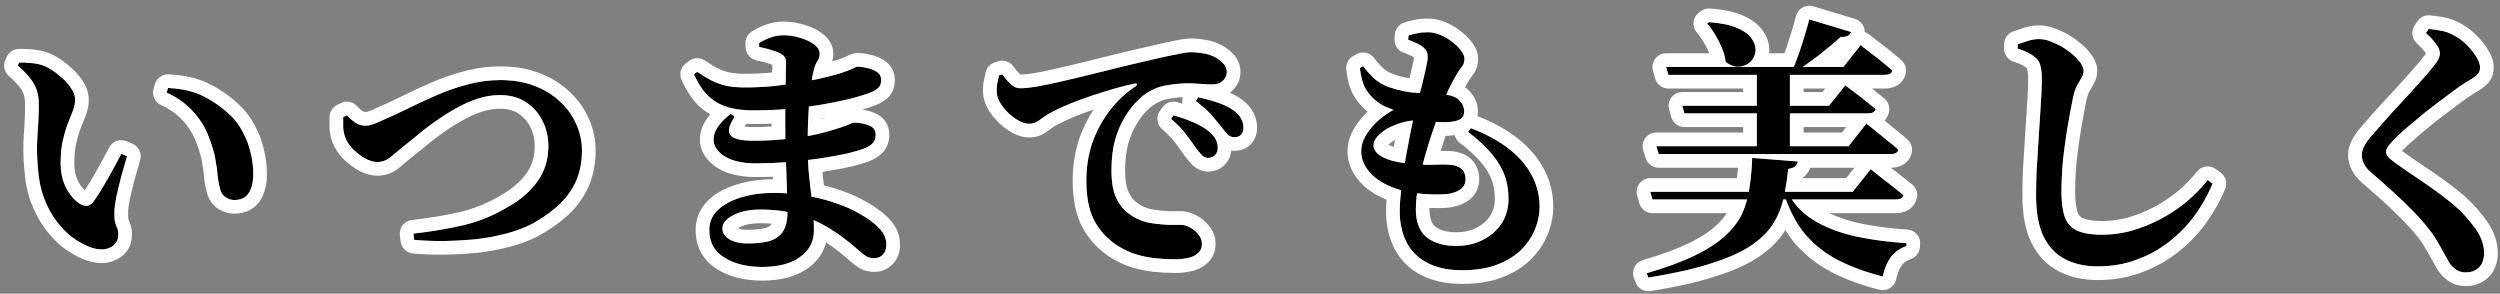 <svg width="366" height="43" viewBox="0 0 366 43" fill="none" xmlns="http://www.w3.org/2000/svg">
<rect x="0" y="0" width="366" height="43" fill="#808080" stroke="none"/>
<path d="M355.16 4.84L355.56 4.24C356.173 4.293 356.76 4.373 357.32 4.48C357.906 4.587 358.44 4.76 358.92 5C359.693 5.373 360.386 5.853 361 6.44C361.613 7.027 362.106 7.627 362.48 8.24C362.88 8.853 363.08 9.4 363.08 9.88C363.08 10.307 362.946 10.653 362.68 10.92C362.44 11.16 362.093 11.413 361.64 11.68C361.213 11.92 360.706 12.24 360.12 12.64C359.4 13.147 358.586 13.747 357.68 14.44C356.773 15.107 355.866 15.8 354.96 16.52C354.08 17.24 353.266 17.92 352.52 18.56C351.773 19.2 351.186 19.733 350.76 20.16C350.226 20.693 349.853 21.107 349.64 21.4C349.426 21.693 349.32 21.973 349.32 22.24C349.32 22.507 349.453 22.787 349.72 23.08C350.013 23.347 350.36 23.627 350.76 23.92C352.04 24.827 353.36 25.733 354.72 26.64C356.08 27.547 357.373 28.493 358.6 29.48C359.853 30.467 360.92 31.533 361.8 32.68C362.52 33.56 363.013 34.347 363.28 35.04C363.546 35.733 363.68 36.427 363.68 37.12C363.68 37.52 363.6 37.933 363.44 38.36C363.28 38.813 362.986 39.173 362.56 39.44C362.16 39.733 361.613 39.88 360.92 39.88C360.386 39.88 359.92 39.733 359.52 39.44C359.12 39.147 358.8 38.813 358.56 38.44C358.32 38.013 358.053 37.533 357.76 37C357.493 36.493 357.093 35.8 356.56 34.92C355.786 33.667 354.613 32.253 353.04 30.68C351.493 29.107 349.546 27.32 347.2 25.32C346.72 24.92 346.36 24.493 346.12 24.04C345.88 23.56 345.76 23.133 345.76 22.76C345.76 22.333 345.853 21.933 346.04 21.56C346.226 21.16 346.52 20.707 346.92 20.2C347.346 19.693 347.893 19.067 348.56 18.32C349.226 17.547 349.946 16.747 350.72 15.92C351.493 15.093 352.253 14.267 353 13.44C353.746 12.613 354.413 11.867 355 11.2C355.613 10.507 356.066 9.96 356.36 9.56C356.68 9.187 356.893 8.867 357 8.6C357.133 8.333 357.2 8.067 357.2 7.8C357.2 7.373 357 6.907 356.6 6.4C356.226 5.893 355.746 5.373 355.16 4.84Z" fill="black"/>
<path d="M295.4 7.12V6.48C295.934 6.293 296.454 6.12 296.96 5.96C297.494 5.8 298.014 5.72 298.52 5.72C299.187 5.72 299.894 5.893 300.64 6.24C301.414 6.56 302.12 6.96 302.76 7.44C303.427 7.92 303.974 8.427 304.4 8.96C304.827 9.493 305.04 9.96 305.04 10.36C305.04 10.733 304.934 11.08 304.72 11.4C304.534 11.72 304.32 12.093 304.08 12.52C303.867 12.92 303.68 13.467 303.52 14.16C303.254 15.44 302.987 16.867 302.72 18.44C302.454 20.013 302.227 21.627 302.04 23.28C301.88 24.933 301.8 26.533 301.8 28.08C301.8 29.6 301.96 30.827 302.28 31.76C302.627 32.693 303.227 33.36 304.08 33.76C304.96 34.16 306.187 34.36 307.76 34.36C309.227 34.36 310.68 34.16 312.12 33.76C313.587 33.333 315 32.76 316.36 32.04C317.72 31.32 318.974 30.48 320.12 29.52C321.294 28.533 322.32 27.48 323.2 26.36L323.92 26.88C323.254 28.507 322.387 30.053 321.32 31.52C320.28 32.96 319.04 34.24 317.6 35.36C316.187 36.48 314.6 37.36 312.84 38C311.107 38.667 309.2 39 307.12 39C305.254 39 303.64 38.64 302.28 37.92C300.947 37.227 299.907 36.12 299.16 34.6C298.44 33.08 298.08 31.08 298.08 28.6C298.08 27.453 298.107 26.24 298.16 24.96C298.24 23.653 298.32 22.36 298.4 21.08C298.48 19.773 298.56 18.52 298.64 17.32C298.72 16.12 298.787 15.04 298.84 14.08C298.894 13.12 298.92 12.347 298.92 11.76C298.92 10.8 298.854 10.093 298.72 9.64C298.614 9.16 298.374 8.76 298 8.44C297.654 8.147 297.294 7.907 296.92 7.72C296.574 7.533 296.067 7.333 295.4 7.12Z" fill="black"/>
<path d="M242.48 21.4H270.64L273.24 18.08C273.24 18.08 273.387 18.2 273.68 18.44C274 18.68 274.4 19 274.88 19.4C275.387 19.8 275.907 20.227 276.44 20.68C277 21.107 277.493 21.52 277.92 21.92C277.893 22.133 277.773 22.293 277.56 22.4C277.347 22.507 277.093 22.56 276.8 22.56H242.84L242.48 21.4ZM243.92 9.8H269.88L272.4 6.6C272.4 6.6 272.547 6.72 272.84 6.96C273.16 7.2 273.56 7.507 274.04 7.88C274.547 8.253 275.053 8.653 275.56 9.08C276.093 9.507 276.587 9.92 277.04 10.32C276.96 10.747 276.587 10.96 275.92 10.96H244.24L243.92 9.8ZM246.28 15.48H267.76L270.16 12.48C270.16 12.48 270.307 12.6 270.6 12.84C270.893 13.053 271.267 13.333 271.72 13.68C272.2 14.027 272.693 14.413 273.2 14.84C273.707 15.24 274.173 15.613 274.6 15.96C274.493 16.387 274.12 16.6 273.48 16.6H246.6L246.28 15.48ZM257.2 9.8H262.04V21.8H257.2V9.8ZM250.2 3.24C251.987 3.373 253.387 3.667 254.4 4.12C255.413 4.573 256.12 5.12 256.52 5.76C256.92 6.373 257.08 6.987 257 7.6C256.92 8.187 256.667 8.68 256.24 9.08C255.813 9.48 255.28 9.707 254.64 9.76C254 9.813 253.333 9.587 252.64 9.08C252.56 8.387 252.373 7.693 252.08 7C251.787 6.307 251.453 5.653 251.08 5.04C250.707 4.427 250.32 3.893 249.92 3.44L250.2 3.24ZM264.88 2.84L271 4.68C270.813 5.213 270.307 5.453 269.48 5.4C268.68 6.147 267.667 7 266.44 7.96C265.24 8.893 264.053 9.733 262.88 10.48H262.32C262.64 9.76 262.96 8.947 263.28 8.04C263.6 7.133 263.893 6.227 264.16 5.32C264.453 4.387 264.693 3.56 264.88 2.84ZM241.6 28.08H271.24L273.88 24.76C273.88 24.76 274.04 24.893 274.36 25.16C274.68 25.4 275.08 25.72 275.56 26.12C276.067 26.493 276.6 26.907 277.16 27.36C277.72 27.787 278.227 28.187 278.68 28.56C278.573 28.987 278.187 29.2 277.52 29.2H241.92L241.6 28.08ZM256.52 23.12L263.2 23.64C263.173 23.907 263.04 24.147 262.8 24.36C262.587 24.547 262.253 24.667 261.8 24.72C261.64 26.293 261.4 27.76 261.08 29.12C260.787 30.48 260.253 31.747 259.48 32.92C258.733 34.067 257.627 35.12 256.16 36.08C254.72 37.013 252.8 37.853 250.4 38.6C248 39.373 244.973 40.053 241.32 40.64L241.08 40C243.907 39.173 246.253 38.307 248.12 37.4C249.987 36.493 251.467 35.533 252.56 34.52C253.68 33.507 254.507 32.427 255.04 31.28C255.573 30.107 255.933 28.84 256.12 27.48C256.333 26.12 256.467 24.667 256.52 23.12ZM261.72 28.2C262.68 29.987 264.04 31.387 265.8 32.4C267.56 33.413 269.573 34.16 271.84 34.64C274.133 35.12 276.56 35.44 279.12 35.6L279.08 36.04C278.173 36.333 277.427 36.853 276.84 37.6C276.28 38.373 275.88 39.333 275.64 40.48C273.213 39.867 271.053 39.08 269.16 38.12C267.293 37.16 265.693 35.92 264.36 34.4C263.053 32.853 262 30.88 261.2 28.48L261.72 28.2Z" fill="black"/>
<path d="M206.16 5.84L206.2 5.2C206.6 5.067 207.013 4.96 207.44 4.88C207.893 4.773 208.427 4.72 209.04 4.72C209.653 4.72 210.267 4.853 210.88 5.12C211.52 5.387 212.107 5.733 212.64 6.16C213.173 6.56 213.6 6.987 213.92 7.44C214.24 7.867 214.4 8.253 214.4 8.6C214.4 9.08 214.267 9.48 214 9.8C213.733 10.12 213.48 10.493 213.24 10.92C212.893 11.507 212.52 12.2 212.12 13C211.747 13.8 211.307 14.88 210.8 16.24C210.48 17.147 210.107 18.2 209.68 19.4C209.28 20.6 208.893 21.867 208.52 23.2C208.173 24.507 207.88 25.813 207.64 27.12C207.4 28.4 207.28 29.573 207.28 30.64C207.28 32.48 207.8 33.84 208.84 34.72C209.907 35.573 211.36 36 213.2 36C214.693 36 216.013 35.693 217.16 35.08C218.333 34.467 219.24 33.653 219.88 32.64C220.52 31.6 220.84 30.44 220.84 29.16C220.84 27.64 220.587 26.32 220.08 25.2C219.573 24.053 218.867 23 217.96 22.04C217.08 21.08 216.067 20.173 214.92 19.32L215.32 18.76C217.56 19.613 219.427 20.627 220.92 21.8C222.413 22.973 223.533 24.28 224.28 25.72C225.027 27.133 225.4 28.667 225.4 30.32C225.4 31.333 225.187 32.387 224.76 33.48C224.333 34.573 223.667 35.587 222.76 36.52C221.853 37.427 220.68 38.16 219.24 38.72C217.827 39.28 216.093 39.56 214.04 39.56C211.96 39.56 210.24 39.187 208.88 38.44C207.547 37.72 206.547 36.707 205.88 35.4C205.24 34.093 204.92 32.613 204.92 30.96C204.92 30 205 28.853 205.16 27.52C205.32 26.16 205.52 24.747 205.76 23.28C206.027 21.787 206.293 20.373 206.56 19.04C206.853 17.68 207.107 16.547 207.32 15.64C207.667 14.387 207.96 13.293 208.2 12.36C208.44 11.4 208.627 10.587 208.76 9.92C208.92 9.253 209 8.747 209 8.4C209.027 7.92 208.933 7.56 208.72 7.32C208.533 7.053 208.267 6.813 207.92 6.6C207.68 6.467 207.4 6.333 207.08 6.2C206.76 6.04 206.453 5.92 206.16 5.84ZM199.56 9.68C200.04 10.32 200.573 10.92 201.16 11.48C201.747 12.013 202.48 12.44 203.36 12.76C204.907 13.293 206.36 13.573 207.72 13.6C209.107 13.627 210.373 13.707 211.52 13.84C212.56 13.947 213.293 14.253 213.72 14.76C214.147 15.24 214.36 15.747 214.36 16.28C214.36 16.84 214.173 17.227 213.8 17.44C213.453 17.653 212.987 17.787 212.4 17.84C211.947 17.893 211.413 17.907 210.8 17.88C210.187 17.853 209.573 17.813 208.96 17.76C208.373 17.68 207.813 17.64 207.28 17.64C206.613 17.64 205.92 17.747 205.2 17.96C204.48 18.173 203.8 18.453 203.16 18.8C202.547 19.147 202.04 19.547 201.64 20C201.267 20.427 201.08 20.853 201.08 21.28C201.08 21.733 201.293 22.147 201.72 22.52C202.147 22.893 202.747 23.2 203.52 23.44C204.32 23.68 205.24 23.853 206.28 23.96C207.507 24.093 208.64 24.147 209.68 24.12C210.72 24.067 211.56 24.067 212.2 24.12C212.92 24.147 213.493 24.333 213.92 24.68C214.347 25.027 214.56 25.547 214.56 26.24C214.56 26.827 214.333 27.307 213.88 27.68C213.427 28.027 212.787 28.267 211.96 28.4C211.16 28.48 210.187 28.493 209.04 28.44C207.893 28.387 206.773 28.24 205.68 28C203.627 27.493 202.04 26.707 200.92 25.64C199.827 24.573 199.28 23.413 199.28 22.16C199.28 21.413 199.48 20.68 199.88 19.96C200.307 19.213 200.867 18.507 201.56 17.84C202.28 17.173 203.093 16.587 204 16.08C203.547 15.92 203.107 15.747 202.68 15.56C202.28 15.347 201.853 15.067 201.4 14.72C200.813 14.24 200.32 13.667 199.92 13C199.52 12.307 199.24 11.293 199.08 9.96L199.56 9.68Z" fill="black"/>
<path d="M175 21.56C175.347 22.013 175.653 22.387 175.92 22.68C176.187 22.947 176.48 23.093 176.8 23.12C177.253 23.12 177.613 22.987 177.88 22.72C178.147 22.427 178.28 22.08 178.28 21.68C178.28 21.28 178.2 20.893 178.04 20.52C177.88 20.147 177.587 19.773 177.16 19.4C176.547 18.84 175.773 18.36 174.84 17.96C173.933 17.56 172.92 17.2 171.8 16.88L171.44 17.4C172.373 18.2 173.107 18.96 173.64 19.68C174.173 20.373 174.627 21 175 21.56ZM178.72 18.48C179.12 18.987 179.453 19.387 179.72 19.68C179.987 19.947 180.32 20.08 180.72 20.08C181.147 20.08 181.467 19.96 181.68 19.72C181.92 19.453 182.04 19.107 182.04 18.68C182.04 18.227 181.933 17.8 181.72 17.4C181.507 16.973 181.147 16.573 180.64 16.2C180.08 15.773 179.347 15.4 178.44 15.08C177.56 14.76 176.547 14.48 175.4 14.24L175.08 14.8C176.12 15.6 176.893 16.293 177.4 16.88C177.907 17.467 178.347 18 178.72 18.48ZM146.72 10.88C147.093 11.387 147.493 11.853 147.92 12.28C148.347 12.707 148.827 12.92 149.36 12.92C149.947 12.92 150.747 12.84 151.76 12.68C152.773 12.493 153.933 12.253 155.24 11.96C156.573 11.64 158.027 11.293 159.6 10.92C161.2 10.52 162.867 10.107 164.6 9.68C166.04 9.333 167.413 9.013 168.72 8.72C170.053 8.4 171.213 8.147 172.2 7.96C173.187 7.747 173.893 7.64 174.32 7.64C174.907 7.64 175.493 7.693 176.08 7.8C176.667 7.88 177.213 8.04 177.72 8.28C178.253 8.547 178.693 8.867 179.04 9.24C179.413 9.587 179.6 10.027 179.6 10.56C179.6 11.067 179.4 11.493 179 11.84C178.627 12.187 178.12 12.36 177.48 12.36C176.947 12.36 176.36 12.333 175.72 12.28C175.107 12.227 174.52 12.2 173.96 12.2C173.027 12.2 171.987 12.293 170.84 12.48C169.693 12.64 168.587 13.107 167.52 13.88C167.173 14.12 166.733 14.52 166.2 15.08C165.667 15.64 165.133 16.373 164.6 17.28C164.067 18.16 163.613 19.24 163.24 20.52C162.893 21.773 162.72 23.253 162.72 24.96C162.72 26.507 162.907 27.747 163.28 28.68C163.68 29.587 164.147 30.293 164.68 30.8C165.213 31.28 165.72 31.64 166.2 31.88C166.947 32.28 167.76 32.547 168.64 32.68C169.547 32.813 170.387 32.893 171.16 32.92C171.933 32.92 172.507 32.92 172.88 32.92C173.333 32.92 173.787 33.053 174.24 33.32C174.72 33.56 175.12 33.893 175.44 34.32C175.787 34.72 175.96 35.173 175.96 35.68C175.96 36.293 175.76 36.76 175.36 37.08C174.987 37.427 174.507 37.653 173.92 37.76C173.333 37.893 172.733 37.96 172.12 37.96C171.107 37.96 170.093 37.907 169.08 37.8C168.093 37.693 167.133 37.493 166.2 37.2C165.293 36.907 164.427 36.493 163.6 35.96C162.213 35.08 161.107 33.907 160.28 32.44C159.453 30.947 159.04 28.947 159.04 26.44C159.04 24.52 159.32 22.707 159.88 21C160.467 19.293 161.293 17.733 162.36 16.32C163.427 14.88 164.72 13.653 166.24 12.64C166.4 12.507 166.467 12.4 166.44 12.32C166.44 12.213 166.32 12.187 166.08 12.24C164.507 12.587 162.893 13.027 161.24 13.56C159.613 14.067 158.107 14.6 156.72 15.16C155.36 15.72 154.267 16.24 153.44 16.72C153.04 16.96 152.613 17.253 152.16 17.6C151.733 17.947 151.227 18.12 150.64 18.12C150.187 18.12 149.693 17.973 149.16 17.68C148.627 17.387 148.12 17.013 147.64 16.56C147.16 16.08 146.76 15.587 146.44 15.08C146.12 14.547 145.947 14.027 145.92 13.52C145.893 13.067 145.92 12.627 146 12.2C146.107 11.747 146.187 11.36 146.24 11.04L146.72 10.88Z" fill="black"/>
<path d="M111.16 6.88L111.12 6.32C111.6 6 112.133 5.733 112.72 5.52C113.333 5.28 114 5.16 114.72 5.16C115.573 5.16 116.4 5.293 117.2 5.56C118.026 5.8 118.693 6.12 119.2 6.52C119.733 6.92 120 7.373 120 7.88C120 8.253 119.893 8.6 119.68 8.92C119.466 9.24 119.293 9.653 119.16 10.16C119 10.773 118.84 11.653 118.68 12.8C118.546 13.92 118.44 15.2 118.36 16.64C118.28 18.053 118.24 19.533 118.24 21.08C118.24 22.947 118.32 24.587 118.48 26C118.64 27.387 118.786 28.693 118.92 29.92C119.08 31.147 119.16 32.413 119.16 33.72C119.16 35.347 118.493 36.64 117.16 37.6C115.826 38.587 113.973 39.08 111.6 39.08C109.306 39.08 107.44 38.613 106 37.68C104.56 36.773 103.84 35.44 103.84 33.68C103.84 32.533 104.253 31.56 105.08 30.76C105.906 29.96 107.026 29.347 108.44 28.92C109.88 28.467 111.493 28.24 113.28 28.24C115.2 28.24 116.933 28.4 118.48 28.72C120.053 29.013 121.44 29.387 122.64 29.84C123.866 30.267 124.88 30.72 125.68 31.2C126.506 31.653 127.133 32.053 127.56 32.4C128.226 32.88 128.76 33.4 129.16 33.96C129.56 34.493 129.76 35.107 129.76 35.8C129.76 36.467 129.586 36.96 129.24 37.28C128.92 37.627 128.506 37.8 128 37.8C127.493 37.8 127.08 37.693 126.76 37.48C126.44 37.267 126.053 36.96 125.6 36.56C124.32 35.413 122.973 34.4 121.56 33.52C120.173 32.64 118.64 31.947 116.96 31.44C115.306 30.933 113.426 30.68 111.32 30.68C109.693 30.68 108.36 30.96 107.32 31.52C106.28 32.053 105.76 32.693 105.76 33.44C105.76 34.107 106.106 34.64 106.8 35.04C107.493 35.44 108.36 35.64 109.4 35.64C110.733 35.64 111.826 35.52 112.68 35.28C113.533 35.013 114.173 34.56 114.6 33.92C115.053 33.253 115.28 32.307 115.28 31.08C115.28 30.04 115.253 28.827 115.2 27.44C115.146 26.027 115.093 24.56 115.04 23.04C114.986 21.493 114.96 19.973 114.96 18.48C114.96 17.627 114.96 16.733 114.96 15.8C114.986 14.84 115 13.92 115 13.04C115.026 12.133 115.04 11.347 115.04 10.68C115.066 10.013 115.08 9.52 115.08 9.2C115.08 8.8 115 8.507 114.84 8.32C114.706 8.107 114.466 7.92 114.12 7.76C113.693 7.573 113.253 7.413 112.8 7.28C112.346 7.147 111.8 7.013 111.16 6.88ZM102.08 10.52C102.746 10.973 103.4 11.373 104.04 11.72C104.706 12.067 105.426 12.333 106.2 12.52C106.973 12.707 107.906 12.8 109 12.8C110.413 12.8 111.826 12.733 113.24 12.6C114.653 12.44 115.986 12.253 117.24 12.04C118.52 11.827 119.653 11.6 120.64 11.36C121.653 11.12 122.453 10.907 123.04 10.72C123.866 10.453 124.453 10.227 124.8 10.04C125.173 9.853 125.44 9.76 125.6 9.76C125.973 9.76 126.426 9.827 126.96 9.96C127.493 10.067 127.96 10.253 128.36 10.52C128.786 10.787 129 11.187 129 11.72C129 12.28 128.826 12.693 128.48 12.96C128.16 13.227 127.693 13.467 127.08 13.68C126.493 13.893 125.653 14.147 124.56 14.44C123.493 14.707 122.213 14.973 120.72 15.24C119.226 15.507 117.586 15.733 115.8 15.92C114.04 16.08 112.173 16.16 110.2 16.16C108.893 16.16 107.706 16.013 106.64 15.72C105.6 15.427 104.653 14.907 103.8 14.16C102.973 13.387 102.24 12.293 101.6 10.88L102.08 10.52ZM107.56 17.08C106.973 17.96 106.693 18.667 106.72 19.2C106.773 19.707 107.093 20.067 107.68 20.28C108.293 20.493 109.16 20.6 110.28 20.6C111.746 20.6 113.186 20.533 114.6 20.4C116.013 20.267 117.373 20.08 118.68 19.84C119.986 19.573 121.226 19.253 122.4 18.88C123.253 18.613 123.866 18.4 124.24 18.24C124.613 18.053 124.866 17.96 125 17.96C125.826 17.96 126.56 18.093 127.2 18.36C127.866 18.6 128.2 19.053 128.2 19.72C128.2 20.253 128.04 20.68 127.72 21C127.426 21.293 127.04 21.533 126.56 21.72C126.053 21.933 125.253 22.173 124.16 22.44C123.066 22.68 121.773 22.92 120.28 23.16C118.813 23.373 117.24 23.56 115.56 23.72C113.906 23.853 112.253 23.92 110.6 23.92C109.24 23.92 108.053 23.733 107.04 23.36C106.053 22.96 105.333 22.427 104.88 21.76C104.426 21.093 104.346 20.32 104.64 19.44C104.96 18.56 105.733 17.64 106.96 16.68L107.56 17.08Z" fill="black"/>
<path d="M50.8 16.88C51.094 17.227 51.48 17.573 51.96 17.92C52.44 18.24 52.947 18.4 53.48 18.4C53.667 18.4 53.854 18.387 54.04 18.36C54.254 18.307 54.507 18.227 54.8 18.12C55.12 18.013 55.494 17.853 55.92 17.64C57.12 17.133 58.387 16.547 59.72 15.88C61.08 15.213 62.494 14.56 63.96 13.92C65.427 13.28 66.934 12.76 68.48 12.36C70.054 11.933 71.654 11.72 73.28 11.72C75.12 11.72 76.774 12 78.24 12.56C79.707 13.12 80.96 13.893 82 14.88C83.04 15.84 83.827 16.933 84.36 18.16C84.92 19.387 85.2 20.667 85.2 22C85.2 23.787 84.88 25.36 84.24 26.72C83.6 28.053 82.72 29.213 81.6 30.2C80.507 31.16 79.28 32.013 77.92 32.76C76.854 33.32 75.627 33.787 74.24 34.16C72.854 34.533 71.387 34.813 69.84 35C68.32 35.16 66.774 35.253 65.2 35.28C63.627 35.307 62.107 35.253 60.64 35.12L60.52 34.2C63.294 33.88 65.8 33.453 68.04 32.92C70.307 32.36 72.467 31.453 74.52 30.2C76.254 29.213 77.64 28 78.68 26.56C79.747 25.093 80.28 23.36 80.28 21.36C80.28 20.053 80 18.84 79.44 17.72C78.88 16.573 78.067 15.653 77 14.96C75.96 14.267 74.68 13.92 73.16 13.92C72.12 13.92 71.054 14.093 69.96 14.44C68.894 14.787 67.84 15.253 66.8 15.84C65.787 16.4 64.827 17 63.92 17.64C63.014 18.28 62.2 18.893 61.48 19.48C60.787 20.067 60.214 20.533 59.76 20.88C58.694 21.733 57.854 22.427 57.24 22.96C56.654 23.467 55.987 23.72 55.24 23.72C54.707 23.72 54.107 23.547 53.44 23.2C52.8 22.827 52.214 22.373 51.68 21.84C51.147 21.28 50.774 20.72 50.56 20.16C50.374 19.68 50.267 19.173 50.24 18.64C50.24 18.107 50.24 17.613 50.24 17.16L50.8 16.88Z" fill="black"/>
<path d="M5.68 15.28C5.68 14.48 5.573 13.773 5.36 13.16C5.146 12.52 4.8 11.92 4.32 11.36C3.866 10.773 3.293 10.187 2.6 9.6L2.8 9.16C3.333 9.133 3.946 9.16 4.64 9.24C5.333 9.293 5.973 9.44 6.56 9.68C7.226 9.973 7.893 10.4 8.56 10.96C9.253 11.493 9.826 12.08 10.28 12.72C10.76 13.36 11 14 11 14.64C11 15.12 10.893 15.64 10.68 16.2C10.466 16.76 10.213 17.4 9.92 18.12C9.653 18.813 9.413 19.627 9.2 20.56C8.986 21.493 8.88 22.587 8.88 23.84C8.88 25.013 9.053 26.027 9.4 26.88C9.746 27.707 10.16 28.387 10.64 28.92C11.12 29.453 11.573 29.813 12 30C12.293 30.107 12.573 30.147 12.84 30.12C13.106 30.067 13.36 29.907 13.6 29.64C14.266 28.707 14.946 27.627 15.64 26.4C16.36 25.147 17.066 23.853 17.76 22.52L18.6 22.88C18.306 23.893 18.013 24.92 17.72 25.96C17.453 27 17.226 27.947 17.04 28.8C16.88 29.627 16.786 30.28 16.76 30.76C16.733 31.56 16.76 32.147 16.84 32.52C16.946 32.867 17.053 33.16 17.16 33.4C17.266 33.613 17.32 33.933 17.32 34.36C17.32 35.267 16.893 35.907 16.04 36.28C15.213 36.653 14.173 36.587 12.92 36.08C12.093 35.733 11.266 35.253 10.44 34.64C9.64 34 8.893 33.213 8.2 32.28C7.506 31.347 6.92 30.253 6.44 29C5.96 27.72 5.666 26.28 5.56 24.68C5.4 23.107 5.373 21.493 5.48 19.84C5.613 18.16 5.68 16.64 5.68 15.28ZM24.4 13.56L24.6 12.88C26.706 12.987 28.426 13.387 29.76 14.08C31.12 14.747 32.386 15.627 33.56 16.72C34.36 17.44 35.013 18.293 35.52 19.28C36.053 20.24 36.44 21.253 36.68 22.32C36.946 23.36 37.08 24.387 37.08 25.4C37.08 26.653 36.853 27.613 36.4 28.28C35.973 28.947 35.266 29.28 34.28 29.28C33.88 29.28 33.48 29.16 33.08 28.92C32.68 28.68 32.4 28.293 32.24 27.76C32.08 27.2 31.96 26.573 31.88 25.88C31.826 25.16 31.72 24.36 31.56 23.48C31.426 22.6 31.146 21.6 30.72 20.48C30.24 19.013 29.466 17.68 28.4 16.48C27.333 15.253 26 14.28 24.4 13.56Z" fill="black"/>
<path d="M365.08 9.88C365.08 10.706 364.822 11.532 364.22 12.202L364.094 12.334C363.789 12.639 363.429 12.914 363.045 13.163L362.654 13.404L362.62 13.423C362.26 13.625 361.805 13.912 361.247 14.292C360.907 14.531 360.544 14.794 360.157 15.079L358.895 16.028C358.885 16.036 358.875 16.044 358.865 16.052C357.987 16.698 357.106 17.369 356.226 18.067L356.227 18.068C355.792 18.424 355.373 18.769 354.973 19.105L353.821 20.078C353.275 20.547 352.833 20.943 352.487 21.27L352.174 21.574C351.97 21.778 351.804 21.953 351.669 22.098C351.751 22.161 351.836 22.229 351.927 22.296C353.187 23.189 354.488 24.082 355.829 24.976L356.873 25.688C357.898 26.403 358.885 27.144 359.836 27.908H359.837C361.19 28.973 362.364 30.141 363.348 31.413L363.637 31.776C364.294 32.624 364.821 33.475 365.146 34.322C365.495 35.228 365.68 36.164 365.68 37.12C365.68 37.777 365.549 38.415 365.325 39.024L365.326 39.025C365.025 39.879 364.472 40.561 363.742 41.052L363.743 41.053C362.888 41.68 361.874 41.88 360.92 41.88C360.111 41.88 359.329 41.678 358.631 41.25L358.337 41.053C357.834 40.684 357.391 40.249 357.028 39.743L356.878 39.521C356.857 39.488 356.836 39.455 356.816 39.421L356.008 37.964C356.002 37.953 355.996 37.942 355.99 37.932C355.752 37.478 355.376 36.825 354.85 35.957V35.956C354.27 35.021 353.391 33.92 352.172 32.651L351.626 32.094C351.622 32.09 351.617 32.086 351.613 32.082C350.12 30.563 348.22 28.817 345.902 26.842V26.841C345.352 26.38 344.871 25.851 344.504 25.244L344.353 24.976L344.331 24.934C344.009 24.29 343.76 23.549 343.76 22.76C343.76 22.047 343.916 21.358 344.229 20.714H344.228C344.502 20.126 344.895 19.538 345.351 18.961L345.391 18.912L346.143 18.035C346.416 17.722 346.717 17.381 347.045 17.014L347.569 16.413C348.104 15.807 348.667 15.187 349.26 14.554L350.397 13.326C350.773 12.917 351.146 12.508 351.516 12.1L352.568 10.928C352.899 10.558 353.209 10.208 353.499 9.879L353.502 9.875L353.917 9.4C354.296 8.96 354.568 8.621 354.747 8.377L354.842 8.259C354.963 8.117 355.044 8.008 355.096 7.931C355.15 7.85 355.155 7.827 355.143 7.857L355.159 7.82L355.03 7.64C355.017 7.622 355.003 7.604 354.99 7.586C354.712 7.209 354.327 6.786 353.814 6.32C353.082 5.655 352.947 4.554 353.496 3.73L353.896 3.131L353.976 3.019C354.39 2.482 355.051 2.188 355.733 2.247C356.409 2.306 357.063 2.395 357.694 2.516L357.693 2.517C358.44 2.654 359.152 2.88 359.814 3.211L359.813 3.212C360.763 3.674 361.623 4.268 362.383 4.995L362.646 5.254C363.244 5.858 363.758 6.5 364.175 7.18C364.674 7.953 365.08 8.872 365.08 9.88ZM357.188 8C357.163 8.2 357.1 8.4 357 8.6L356.9 8.81C356.78 9.03 356.6 9.279 356.36 9.56L356.11 9.888C355.83 10.243 355.46 10.68 355 11.2C354.413 11.867 353.747 12.614 353 13.44L351.87 14.68C351.49 15.093 351.106 15.507 350.72 15.92L350.15 16.535C349.59 17.145 349.06 17.74 348.56 18.32C347.893 19.067 347.347 19.694 346.92 20.2L346.64 20.57C346.38 20.93 346.18 21.26 346.04 21.559C345.853 21.933 345.76 22.333 345.76 22.76L345.766 22.902C345.792 23.241 345.91 23.62 346.12 24.04C346.36 24.493 346.72 24.92 347.2 25.32C349.547 27.32 351.493 29.106 353.04 30.68C354.613 32.253 355.786 33.667 356.56 34.92C357.093 35.8 357.493 36.493 357.76 37C358.053 37.533 358.32 38.014 358.56 38.44C358.8 38.814 359.12 39.147 359.52 39.44C359.869 39.697 360.271 39.841 360.723 39.873L360.92 39.88C361.613 39.88 362.16 39.733 362.56 39.44C362.986 39.174 363.28 38.814 363.44 38.36C363.56 38.04 363.635 37.728 363.665 37.423L363.68 37.12C363.68 36.513 363.578 35.907 363.374 35.3L363.28 35.04C363.014 34.347 362.52 33.56 361.8 32.68C361.03 31.676 360.117 30.734 359.062 29.854L358.6 29.48C357.68 28.74 356.723 28.022 355.728 27.327L354.72 26.64C353.7 25.96 352.702 25.279 351.728 24.6L350.76 23.92C350.46 23.7 350.19 23.487 349.95 23.282L349.72 23.08C349.453 22.787 349.32 22.507 349.32 22.24C349.32 22.007 349.402 21.764 349.565 21.51L349.64 21.4C349.8 21.18 350.05 20.892 350.39 20.537L350.76 20.16C351.08 19.84 351.49 19.46 351.99 19.02L352.52 18.559C353.266 17.919 354.08 17.239 354.96 16.52C355.64 15.98 356.32 15.455 357 14.945L357.68 14.44C358.586 13.747 359.4 13.146 360.12 12.64C360.56 12.34 360.955 12.085 361.305 11.875L361.64 11.68C361.98 11.48 362.26 11.288 362.48 11.102L362.68 10.92C362.913 10.687 363.045 10.392 363.074 10.036L363.08 9.88C363.08 9.4 362.88 8.853 362.48 8.24C362.154 7.703 361.735 7.176 361.225 6.66L361 6.44C360.463 5.927 359.865 5.495 359.206 5.144L358.92 5C358.44 4.76 357.907 4.587 357.32 4.48C356.76 4.374 356.173 4.294 355.56 4.24L355.16 4.84C355.747 5.373 356.226 5.894 356.6 6.4C357 6.907 357.2 7.373 357.2 7.8L357.188 8Z" fill="white"/>
<path d="M321.758 24.974C322.44 24.262 323.556 24.149 324.371 24.738L325.091 25.259C325.84 25.8 326.121 26.784 325.771 27.639C325.042 29.416 324.096 31.1 322.94 32.69L322.941 32.691C321.791 34.285 320.421 35.696 318.841 36.927L318.842 36.928C317.254 38.186 315.477 39.169 313.523 39.88L313.522 39.879C311.544 40.635 309.403 41 307.12 41C304.996 41 303.047 40.589 301.344 39.688C299.591 38.772 298.273 37.329 297.365 35.481C297.361 35.473 297.357 35.465 297.353 35.456C296.46 33.572 296.08 31.247 296.08 28.6C296.08 27.422 296.108 26.181 296.162 24.877L296.164 24.838C296.244 23.531 296.323 22.238 296.403 20.958L296.754 15.486C296.787 14.95 296.816 14.444 296.843 13.969L296.901 12.711C296.914 12.343 296.92 12.027 296.92 11.76C296.92 11.068 296.88 10.632 296.84 10.388L296.801 10.204C296.788 10.161 296.777 10.118 296.768 10.074C296.758 10.033 296.749 10.015 296.745 10.009C296.742 10.003 296.73 9.986 296.698 9.959C296.525 9.813 296.356 9.694 296.191 9.599L296.025 9.509C296.007 9.5 295.989 9.49 295.972 9.48C295.786 9.38 295.415 9.224 294.79 9.024C293.962 8.759 293.4 7.99 293.4 7.12V6.48C293.4 5.631 293.937 4.873 294.739 4.592C295.291 4.399 295.83 4.219 296.357 4.053L296.386 4.044L296.648 3.97C297.265 3.807 297.89 3.72 298.52 3.72C299.51 3.72 300.478 3.972 301.404 4.392L301.747 4.54C302.538 4.896 303.277 5.328 303.96 5.84L303.959 5.841C304.731 6.4 305.409 7.02 305.962 7.711C306.49 8.371 307.04 9.282 307.04 10.36C307.04 11.1 306.83 11.793 306.446 12.407L306.447 12.408C306.272 12.709 306.07 13.063 305.841 13.47C305.744 13.654 305.608 14.007 305.471 14.6C305.277 15.529 305.084 16.542 304.89 17.638L304.691 18.774C304.431 20.309 304.21 21.886 304.027 23.504C303.875 25.087 303.8 26.612 303.8 28.08C303.8 29.461 303.947 30.433 304.161 31.077C304.335 31.536 304.578 31.781 304.919 31.943C305.428 32.172 306.325 32.36 307.76 32.36V34.36L307.187 34.351C306.071 34.313 305.151 34.163 304.426 33.9L304.08 33.76C303.227 33.36 302.627 32.693 302.28 31.76C302 30.943 301.843 29.902 301.808 28.637L301.8 28.08C301.8 26.534 301.88 24.933 302.04 23.28C302.18 22.04 302.342 20.823 302.527 19.628L302.72 18.44C302.986 16.867 303.253 15.44 303.52 14.16C303.68 13.467 303.867 12.919 304.08 12.52C304.32 12.093 304.533 11.72 304.72 11.4C304.906 11.12 305.012 10.82 305.035 10.499L305.04 10.36C305.04 10.01 304.876 9.609 304.55 9.157L304.4 8.96C304.027 8.493 303.561 8.047 303.004 7.621L302.76 7.44C302.2 7.02 301.589 6.661 300.927 6.363L300.64 6.24C299.986 5.937 299.364 5.766 298.771 5.729L298.52 5.72C298.013 5.72 297.493 5.8 296.96 5.96C296.453 6.12 295.934 6.294 295.4 6.48V7.12C296.067 7.333 296.573 7.533 296.92 7.72C297.293 7.906 297.653 8.147 298 8.44C298.373 8.76 298.613 9.16 298.72 9.64C298.853 10.093 298.92 10.8 298.92 11.76L298.915 12.235C298.905 12.745 298.88 13.36 298.84 14.08L298.75 15.61C298.717 16.15 298.68 16.72 298.64 17.32L298.4 21.08C298.32 22.36 298.24 23.653 298.16 24.96L298.125 25.907C298.095 26.842 298.08 27.74 298.08 28.6L298.084 29.06C298.126 31.328 298.485 33.175 299.16 34.6C299.907 36.12 300.947 37.227 302.28 37.92C303.555 38.595 305.053 38.954 306.773 38.996L307.12 39C309.2 39 311.107 38.667 312.84 38C314.6 37.36 316.186 36.48 317.6 35.36C319.04 34.24 320.28 32.959 321.32 31.52C322.253 30.236 323.033 28.892 323.66 27.486L323.92 26.88L323.2 26.36C322.32 27.48 321.293 28.533 320.12 29.52L319.685 29.874C318.658 30.688 317.55 31.41 316.36 32.04L315.848 32.303C314.646 32.901 313.403 33.386 312.12 33.76L311.579 33.9C310.316 34.207 309.043 34.36 307.76 34.36V32.36C309.04 32.36 310.311 32.185 311.577 31.834C312.906 31.446 314.188 30.927 315.424 30.273C316.663 29.616 317.8 28.854 318.836 27.986C319.911 27.082 320.839 26.127 321.627 25.124L321.758 24.974Z" fill="white"/>
<path d="M263.9 1.097C264.374 0.83 264.936 0.768 265.456 0.925L271.576 2.765L271.768 2.833C272.205 3.015 272.566 3.347 272.783 3.773C272.929 4.061 272.999 4.377 272.997 4.693C273.239 4.769 273.467 4.889 273.666 5.052H273.667V5.053L273.669 5.055H273.67V5.056H273.671L273.672 5.057H273.673V5.058H273.674C273.675 5.059 273.68 5.063 273.682 5.065C273.685 5.067 273.685 5.067 273.688 5.069L273.689 5.07H273.69L273.691 5.072C273.692 5.073 273.693 5.073 273.695 5.074C273.695 5.075 273.706 5.085 273.709 5.087L273.71 5.088H273.711L273.712 5.089V5.09H273.713V5.091H273.714C273.715 5.092 273.715 5.092 273.716 5.093L273.719 5.095C273.72 5.096 273.729 5.102 273.729 5.103C273.73 5.104 273.749 5.119 273.751 5.121C273.757 5.126 273.757 5.126 273.763 5.131C273.764 5.132 273.768 5.136 273.77 5.137L273.774 5.14C273.775 5.14 273.776 5.141 273.777 5.142C273.786 5.149 273.796 5.158 273.806 5.166C273.814 5.172 273.814 5.172 273.822 5.179C273.823 5.18 273.835 5.19 273.838 5.192C273.861 5.211 273.887 5.232 273.914 5.255C274 5.325 273.997 5.323 274.087 5.397C274.402 5.633 274.781 5.925 275.226 6.271L275.227 6.27C275.77 6.67 276.311 7.097 276.849 7.55L276.848 7.551C277.388 7.984 277.895 8.407 278.364 8.82C278.859 9.257 279.104 9.908 279.026 10.559L279.006 10.688C278.859 11.472 278.394 12.135 277.693 12.536C277.082 12.885 276.427 12.96 275.92 12.96H274.066C274.196 13.065 274.326 13.173 274.456 13.283C274.963 13.683 275.431 14.059 275.862 14.408C276.426 14.867 276.695 15.594 276.571 16.304L276.54 16.445C276.427 16.899 276.208 17.309 275.897 17.648C275.976 17.712 276.057 17.778 276.14 17.847C276.642 18.244 277.155 18.665 277.678 19.108C278.272 19.562 278.81 20.013 279.288 20.461C279.755 20.899 279.984 21.533 279.905 22.168C279.792 23.066 279.262 23.734 278.591 24.116L278.454 24.189C277.911 24.46 277.342 24.557 276.812 24.559C277.312 24.929 277.832 25.333 278.372 25.77L279.2 26.41C279.463 26.618 279.713 26.821 279.951 27.017C280.51 27.477 280.774 28.199 280.651 28.904L280.62 29.045C280.432 29.8 279.954 30.417 279.277 30.791C278.674 31.123 278.033 31.2 277.52 31.2H267.817C269.129 31.834 270.602 32.333 272.25 32.683L273.078 32.848C275.026 33.216 277.082 33.468 279.245 33.604C279.784 33.637 280.287 33.888 280.639 34.298C280.991 34.708 281.161 35.243 281.112 35.781L281.073 36.221C281 37.019 280.458 37.697 279.696 37.943C279.178 38.111 278.772 38.39 278.437 38.807C278.085 39.304 277.789 39.978 277.598 40.89C277.486 41.423 277.162 41.887 276.7 42.176C276.239 42.464 275.679 42.552 275.151 42.419C272.605 41.776 270.302 40.941 268.256 39.903L268.245 39.898C266.294 38.895 264.589 37.608 263.143 36.037L262.857 35.719C262.849 35.709 262.84 35.7 262.832 35.691C262.305 35.066 261.82 34.389 261.375 33.661C261.303 33.778 261.231 33.895 261.156 34.011L261.157 34.012C260.223 35.446 258.891 36.682 257.255 37.753L257.248 37.759C255.606 38.823 253.506 39.726 251.013 40.503L251.014 40.504C248.484 41.319 245.349 42.018 241.637 42.614C240.697 42.765 239.782 42.233 239.448 41.342L239.207 40.702C239.012 40.181 239.043 39.603 239.291 39.105C239.54 38.608 239.985 38.236 240.519 38.08C243.279 37.273 245.512 36.443 247.246 35.601L247.883 35.281C249.318 34.535 250.409 33.786 251.2 33.053L251.218 33.037C251.894 32.425 252.415 31.811 252.804 31.2H241.92C241.027 31.2 240.243 30.608 239.997 29.749L239.677 28.63C239.505 28.027 239.626 27.377 240.003 26.876C240.381 26.375 240.972 26.08 241.6 26.08H254.294C254.353 25.587 254.401 25.081 254.44 24.56H242.84C241.964 24.56 241.19 23.989 240.93 23.152L240.571 21.993C240.382 21.386 240.493 20.726 240.87 20.214C241.247 19.702 241.845 19.401 242.481 19.401H255.2V18.6H246.6C245.707 18.599 244.922 18.008 244.677 17.149L244.358 16.029C244.185 15.426 244.306 14.777 244.684 14.275C245.062 13.775 245.653 13.48 246.281 13.48H255.2V12.96H244.241C243.341 12.96 242.552 12.359 242.313 11.492L241.992 10.332C241.826 9.73 241.951 9.085 242.329 8.588C242.708 8.091 243.296 7.8 243.92 7.8H250.246L250.239 7.779C249.982 7.172 249.692 6.606 249.372 6.08C249.049 5.549 248.73 5.114 248.42 4.764C248.046 4.339 247.869 3.775 247.933 3.213C247.997 2.65 248.297 2.142 248.758 1.813L249.037 1.612L249.184 1.518C249.534 1.311 249.941 1.215 250.349 1.245C252.242 1.386 253.903 1.706 255.217 2.294L255.666 2.509C256.687 3.028 257.592 3.722 258.195 4.668L258.196 4.667C258.795 5.587 259.124 6.652 258.99 7.8H261.24C261.29 7.661 261.343 7.519 261.394 7.374L261.62 6.719C261.842 6.064 262.049 5.41 262.241 4.756L262.252 4.721C262.538 3.81 262.769 3.017 262.945 2.338L263.005 2.145C263.169 1.703 263.485 1.33 263.9 1.097ZM256.52 23.12C256.466 24.667 256.334 26.121 256.12 27.48C256.093 27.683 256.06 27.882 256.025 28.08H241.6L241.92 29.2H255.777C255.586 29.923 255.342 30.617 255.04 31.28L254.826 31.707C254.296 32.696 253.54 33.633 252.56 34.52C251.467 35.533 249.987 36.494 248.12 37.401C246.254 38.307 243.907 39.173 241.08 40L241.321 40.64C244.974 40.053 248.001 39.373 250.401 38.6C252.651 37.9 254.479 37.118 255.885 36.254L256.16 36.08C257.627 35.12 258.734 34.067 259.481 32.92C260.239 31.77 260.764 30.53 261.061 29.2H261.453C262.218 31.278 263.187 33.011 264.361 34.401C265.694 35.92 267.294 37.16 269.16 38.12C271.054 39.08 273.213 39.867 275.64 40.48C275.88 39.334 276.28 38.373 276.84 37.6C277.427 36.853 278.174 36.333 279.08 36.04L279.12 35.6C276.88 35.46 274.742 35.198 272.706 34.813L271.84 34.64C269.715 34.19 267.813 33.506 266.133 32.587L265.8 32.401C264.383 31.585 263.226 30.517 262.327 29.2H277.52C278.145 29.2 278.524 29.012 278.657 28.638L278.68 28.56C278.227 28.186 277.72 27.787 277.16 27.36C276.6 26.907 276.067 26.494 275.56 26.12C275.08 25.72 274.681 25.4 274.361 25.16C274.041 24.894 273.88 24.76 273.88 24.76L271.241 28.08H261.305C261.515 27.02 261.68 25.9 261.8 24.72C262.253 24.666 262.587 24.547 262.8 24.36C263.04 24.147 263.174 23.906 263.2 23.64L256.52 23.12ZM265.026 24.56C264.868 24.993 264.619 25.363 264.325 25.667L264.129 25.855L264.117 25.865C264.027 25.944 263.934 26.015 263.839 26.08H270.276L271.485 24.56H265.026ZM264.88 2.84C264.693 3.56 264.454 4.387 264.16 5.32L263.955 6C263.745 6.68 263.521 7.36 263.281 8.04C263.057 8.672 262.833 9.258 262.61 9.8H243.92L244.241 10.96H257.2V15.48H246.281L246.6 16.6H257.2V21.401H242.481L242.84 22.56H276.8C277.02 22.56 277.218 22.53 277.393 22.47L277.56 22.401C277.747 22.307 277.862 22.172 277.906 21.997L277.92 21.92C277.494 21.52 277.001 21.106 276.441 20.68C275.907 20.227 275.387 19.8 274.88 19.401C274.4 19 274 18.68 273.68 18.441C273.393 18.205 273.246 18.085 273.241 18.08L270.64 21.401H262.04V16.6H273.481C274.081 16.6 274.446 16.412 274.577 16.037L274.6 15.96C274.253 15.678 273.88 15.38 273.481 15.063L273.2 14.84C272.694 14.413 272.2 14.026 271.72 13.68C271.267 13.333 270.893 13.053 270.6 12.84C270.315 12.607 270.168 12.487 270.16 12.48L267.76 15.48H262.04V10.96H275.92C276.545 10.96 276.912 10.773 277.022 10.398L277.04 10.32C276.587 9.92 276.093 9.507 275.56 9.08C275.18 8.76 274.8 8.455 274.42 8.165L274.04 7.88C273.56 7.507 273.16 7.2 272.84 6.96C272.55 6.722 272.404 6.602 272.401 6.6L269.88 9.8H263.911C264.747 9.233 265.591 8.621 266.441 7.96C267.667 7 268.681 6.147 269.481 5.4C270.307 5.454 270.814 5.213 271 4.68L264.88 2.84ZM264.04 19.401H269.666L270.293 18.6H264.04V19.401ZM264.04 13.48H266.798L267.215 12.96H264.04V13.48ZM249.92 3.44C250.32 3.894 250.707 4.427 251.08 5.04C251.454 5.653 251.787 6.307 252.08 7C252.374 7.693 252.56 8.387 252.64 9.08C253.333 9.587 254 9.813 254.64 9.76C255.28 9.706 255.814 9.48 256.241 9.08C256.667 8.68 256.92 8.186 257 7.6C257.07 7.063 256.957 6.527 256.659 5.99L256.52 5.76C256.17 5.2 255.585 4.711 254.766 4.294L254.401 4.12C253.387 3.667 251.987 3.374 250.2 3.24L249.92 3.44Z" fill="white"/>
<path d="M206.559 19.04C206.293 20.373 206.026 21.787 205.759 23.28C205.726 23.483 205.695 23.685 205.664 23.886C204.997 23.796 204.383 23.678 203.825 23.527L203.519 23.44C202.843 23.23 202.299 22.969 201.887 22.657L201.719 22.52C201.293 22.146 201.08 21.733 201.08 21.28C201.08 20.854 201.266 20.427 201.639 20C202.039 19.547 202.546 19.146 203.16 18.8C203.8 18.453 204.48 18.173 205.2 17.96C205.771 17.791 206.325 17.689 206.863 17.654C206.767 18.087 206.665 18.549 206.559 19.04ZM204.132 20.548C203.771 20.753 203.492 20.967 203.278 21.179C203.451 21.279 203.698 21.396 204.05 21.509C204.114 21.166 204.175 20.827 204.239 20.493C204.203 20.512 204.168 20.529 204.132 20.548ZM216.4 8.6C216.4 9.418 216.178 10.238 215.646 10.941L215.536 11.08C215.359 11.292 215.173 11.562 214.983 11.9C214.976 11.913 214.969 11.925 214.962 11.938C214.811 12.192 214.653 12.471 214.488 12.777C214.75 12.961 214.994 13.178 215.214 13.432H215.215C215.217 13.434 215.219 13.438 215.221 13.44C215.23 13.451 215.241 13.461 215.25 13.472L215.248 13.473C215.911 14.234 216.36 15.181 216.36 16.28C216.36 16.513 216.339 16.754 216.295 16.995C218.564 17.883 220.53 18.951 222.155 20.227C223.83 21.544 225.149 23.059 226.048 24.786H226.048C226.952 26.497 227.4 28.353 227.4 30.32C227.4 31.456 227.19 32.593 226.8 33.724L226.623 34.207C226.156 35.404 225.468 36.499 224.585 37.493L224.194 37.913C224.187 37.92 224.18 37.928 224.173 37.935C223.035 39.073 221.611 39.944 219.965 40.584L219.964 40.583C218.252 41.259 216.257 41.56 214.04 41.56C211.739 41.56 209.665 41.149 207.929 40.199V40.2C206.356 39.351 205.119 38.151 204.264 36.619L204.098 36.309C204.093 36.299 204.088 36.289 204.084 36.279C203.292 34.664 202.92 32.876 202.92 30.96C202.92 30.426 202.941 29.85 202.984 29.233C201.781 28.748 200.714 28.127 199.818 27.342L199.541 27.088C199.535 27.082 199.529 27.077 199.523 27.071C198.134 25.716 197.28 24.067 197.28 22.16C197.28 21.04 197.584 19.974 198.131 18.988L198.143 18.968L198.349 18.622C198.848 17.824 199.46 17.084 200.173 16.398L200.201 16.372L200.232 16.343L200.185 16.309C200.168 16.295 200.15 16.282 200.133 16.268C199.46 15.717 198.883 15.073 198.404 14.346L198.205 14.029C198.199 14.02 198.193 14.009 198.187 13.999C197.591 12.965 197.268 11.642 197.094 10.198C196.999 9.407 197.383 8.634 198.072 8.232L198.552 7.952L198.719 7.865C199.568 7.472 200.589 7.719 201.16 8.48L201.478 8.887C201.801 9.281 202.149 9.658 202.524 10.017C202.881 10.336 203.366 10.632 204.023 10.873C204.851 11.158 205.628 11.352 206.356 11.469C206.543 10.706 206.692 10.06 206.798 9.527L206.815 9.453L206.908 9.036C206.981 8.676 207 8.477 207 8.4V8.393C206.976 8.374 206.945 8.353 206.908 8.328C206.837 8.29 206.759 8.248 206.67 8.206L206.31 8.046C206.268 8.028 206.226 8.01 206.185 7.989C205.963 7.878 205.78 7.809 205.633 7.77C204.718 7.52 204.105 6.662 204.164 5.715L204.204 5.075L204.218 4.924C204.322 4.176 204.842 3.544 205.567 3.303C206.056 3.14 206.558 3.01 207.071 2.914C207.688 2.778 208.351 2.72 209.04 2.72C209.941 2.72 210.815 2.916 211.648 3.274L211.649 3.273C212.439 3.603 213.17 4.033 213.839 4.561L213.84 4.56C214.507 5.06 215.092 5.633 215.553 6.287L215.552 6.288C215.988 6.88 216.4 7.668 216.4 8.6ZM209 8.4C209 8.747 208.919 9.254 208.759 9.92L208.65 10.447C208.53 11.002 208.38 11.64 208.2 12.36C208.1 12.747 207.99 13.161 207.872 13.604C207.821 13.602 207.77 13.601 207.719 13.6C206.36 13.573 204.906 13.293 203.36 12.76C202.48 12.44 201.746 12.014 201.16 11.48C200.573 10.921 200.039 10.32 199.559 9.68L199.08 9.96C199.24 11.293 199.52 12.307 199.92 13C200.32 13.667 200.813 14.24 201.4 14.72C201.853 15.066 202.28 15.346 202.679 15.56C203.106 15.746 203.546 15.92 204 16.08C203.093 16.587 202.279 17.173 201.559 17.84C200.866 18.506 200.306 19.213 199.88 19.96C199.48 20.68 199.28 21.413 199.28 22.16C199.28 23.413 199.826 24.573 200.92 25.64C201.936 26.608 203.337 27.344 205.123 27.851C204.988 29.044 204.92 30.08 204.92 30.96L204.923 31.268C204.961 32.797 205.279 34.175 205.88 35.4C206.546 36.707 207.546 37.721 208.88 38.44C210.155 39.14 211.746 39.512 213.654 39.556L214.04 39.56C216.093 39.56 217.827 39.28 219.24 38.72C220.5 38.23 221.555 37.607 222.407 36.852L222.759 36.52C223.553 35.703 224.163 34.826 224.589 33.887L224.759 33.48C225.133 32.524 225.343 31.598 225.389 30.702L225.4 30.32C225.4 28.77 225.072 27.325 224.416 25.986L224.28 25.72C223.58 24.37 222.551 23.137 221.195 22.021L220.92 21.8C219.426 20.627 217.56 19.613 215.32 18.76L214.92 19.32C216.066 20.174 217.08 21.08 217.96 22.04C218.866 23 219.573 24.053 220.08 25.2C220.586 26.32 220.84 27.64 220.84 29.16L220.836 29.398C220.798 30.584 220.479 31.665 219.88 32.64L219.756 32.828C219.125 33.755 218.26 34.505 217.16 35.08C216.013 35.693 214.693 36 213.2 36V34C214.413 34 215.401 33.753 216.216 33.316L216.233 33.308C217.121 32.843 217.747 32.265 218.179 31.586C218.614 30.878 218.839 30.086 218.84 29.16C218.84 28.022 218.673 27.093 218.387 26.338L218.257 26.024C218.255 26.019 218.253 26.014 218.251 26.009C217.892 25.197 217.406 24.434 216.782 23.718L216.506 23.413C216.499 23.406 216.492 23.399 216.485 23.392C215.698 22.533 214.78 21.71 213.725 20.925C213.334 20.633 213.08 20.224 212.975 19.783C212.843 19.803 212.712 19.82 212.581 19.832L212.58 19.831C212.276 19.865 211.958 19.884 211.628 19.89C211.606 19.949 211.586 20.01 211.564 20.07C211.348 20.719 211.137 21.39 210.928 22.082C211.42 22.079 211.869 22.091 212.273 22.121H212.274C212.295 22.122 212.316 22.124 212.337 22.125C212.346 22.126 212.356 22.126 212.366 22.127H212.365C213.354 22.177 214.352 22.454 215.181 23.128L215.363 23.286C216.238 24.096 216.559 25.186 216.559 26.24C216.559 27.351 216.125 28.34 215.318 29.079L215.151 29.224C215.132 29.239 215.113 29.254 215.094 29.269C214.386 29.811 213.535 30.126 212.656 30.306L212.278 30.374C212.238 30.38 212.199 30.386 212.159 30.39C211.317 30.474 210.354 30.488 209.282 30.448C209.281 30.513 209.28 30.576 209.28 30.64C209.28 32.091 209.675 32.796 210.116 33.178C210.723 33.652 211.679 34 213.2 34V36L212.859 35.995C211.292 35.948 210.02 35.575 209.045 34.875L208.84 34.72C207.865 33.895 207.347 32.648 207.286 30.98L207.28 30.64C207.28 29.91 207.337 29.132 207.449 28.303C207.973 28.369 208.504 28.416 209.04 28.44C209.9 28.48 210.662 28.482 211.327 28.447L211.96 28.4C212.683 28.284 213.263 28.085 213.701 27.805L213.88 27.68C214.276 27.353 214.5 26.945 214.549 26.455L214.559 26.24C214.559 25.634 214.396 25.16 214.07 24.818L213.92 24.68C213.493 24.333 212.92 24.147 212.2 24.12C211.56 24.067 210.719 24.067 209.679 24.12C209.233 24.132 208.769 24.125 208.288 24.106C208.362 23.804 208.439 23.502 208.519 23.2C208.892 21.867 209.279 20.6 209.679 19.4C209.874 18.853 210.057 18.335 210.229 17.849C210.419 17.86 210.609 17.872 210.799 17.88C211.413 17.907 211.947 17.893 212.4 17.84C212.986 17.787 213.453 17.654 213.799 17.44C214.126 17.254 214.31 16.934 214.351 16.481L214.36 16.28C214.36 15.814 214.196 15.367 213.87 14.941L213.719 14.76C213.323 14.289 212.662 13.994 211.736 13.868C211.871 13.549 211.999 13.26 212.12 13C212.42 12.4 212.704 11.86 212.974 11.38L213.24 10.92C213.42 10.6 213.607 10.31 213.802 10.05L214 9.8C214.233 9.52 214.364 9.179 214.393 8.776L214.4 8.6C214.4 8.253 214.239 7.867 213.92 7.44C213.6 6.987 213.173 6.56 212.639 6.16C212.106 5.734 211.519 5.387 210.88 5.12C210.343 4.887 209.806 4.756 209.269 4.727L209.04 4.72C208.427 4.72 207.893 4.773 207.44 4.88C207.013 4.96 206.6 5.067 206.2 5.2L206.16 5.84C206.453 5.92 206.76 6.04 207.08 6.2C207.4 6.333 207.68 6.466 207.92 6.6C208.266 6.813 208.533 7.054 208.719 7.32C208.933 7.56 209.026 7.92 209 8.4Z" fill="white"/>
<path d="M182.04 18.68C182.04 18.227 181.933 17.8 181.72 17.4C181.533 17.027 181.235 16.673 180.823 16.341L180.64 16.2C180.08 15.774 179.347 15.4 178.44 15.08C177.561 14.76 176.547 14.48 175.4 14.24L175.08 14.8C176.12 15.6 176.894 16.293 177.4 16.88C177.907 17.466 178.346 18 178.72 18.48C179.12 18.987 179.453 19.386 179.72 19.68C179.953 19.913 180.238 20.045 180.573 20.074L180.72 20.08C181.146 20.08 181.466 19.96 181.68 19.72C181.89 19.486 182.008 19.192 182.034 18.836L182.04 18.68ZM171.44 17.4C172.373 18.2 173.106 18.96 173.64 19.68C174.173 20.373 174.627 21 175 21.56C175.347 22.013 175.653 22.386 175.92 22.68C176.153 22.913 176.407 23.055 176.682 23.105L176.8 23.12C177.196 23.12 177.522 23.018 177.775 22.814L177.88 22.72C178.113 22.463 178.244 22.166 178.273 21.827L178.28 21.68C178.28 21.28 178.2 20.893 178.04 20.52C177.88 20.146 177.587 19.773 177.16 19.4C176.623 18.91 175.964 18.481 175.183 18.113L174.84 17.96C173.933 17.56 172.92 17.2 171.8 16.88L171.44 17.4ZM184.04 18.68C184.04 19.502 183.798 20.356 183.167 21.058L183.166 21.057C182.46 21.845 181.517 22.08 180.72 22.08C180.565 22.08 180.411 22.069 180.26 22.05C180.19 22.746 179.923 23.392 179.47 23.939L179.36 24.065C179.339 24.089 179.316 24.111 179.294 24.134C178.578 24.849 177.669 25.12 176.8 25.12C176.744 25.12 176.689 25.118 176.634 25.113C175.872 25.05 175.228 24.73 174.717 24.29L174.506 24.094C174.484 24.071 174.462 24.049 174.44 24.025C174.282 23.851 174.116 23.658 173.944 23.449L173.411 22.774L173.336 22.669C173.079 22.284 172.776 21.857 172.424 21.386L172.055 20.899C172.047 20.89 172.04 20.88 172.033 20.87C171.615 20.306 170.997 19.654 170.139 18.919C169.361 18.252 169.213 17.104 169.796 16.262L170.155 15.741L170.252 15.614C170.754 15 171.577 14.736 172.35 14.957C172.61 15.031 172.866 15.109 173.118 15.188C173.056 14.873 173.07 14.542 173.165 14.226C172.78 14.248 172.37 14.285 171.935 14.341L171.161 14.454C171.146 14.457 171.131 14.459 171.116 14.461C170.336 14.57 169.533 14.891 168.694 15.499C168.683 15.508 168.67 15.516 168.658 15.524C168.525 15.617 168.306 15.799 167.993 16.107L167.648 16.459C167.3 16.824 166.916 17.329 166.503 17.997L166.324 18.294C166.32 18.301 166.315 18.309 166.311 18.316C165.892 19.006 165.504 19.909 165.167 21.058C164.881 22.092 164.72 23.383 164.72 24.96C164.72 26.355 164.89 27.306 165.127 27.912C165.444 28.621 165.765 29.066 166.044 29.336C166.364 29.622 166.64 29.827 166.872 29.968L167.095 30.091L167.145 30.117C167.68 30.404 168.274 30.601 168.939 30.702H168.938C169.773 30.825 170.529 30.896 171.209 30.92H172.88V32.92H171.16L170.567 32.89C170.164 32.863 169.744 32.823 169.308 32.77L168.64 32.68C167.87 32.563 167.151 32.344 166.483 32.023L166.2 31.88C165.84 31.7 165.465 31.453 165.075 31.138L164.68 30.8C164.146 30.293 163.68 29.586 163.28 28.68C162.954 27.863 162.769 26.812 162.729 25.525L162.72 24.96C162.72 23.253 162.894 21.773 163.24 20.52C163.567 19.4 163.954 18.433 164.403 17.619L164.6 17.28C165.133 16.374 165.667 15.64 166.2 15.08C166.733 14.52 167.173 14.12 167.52 13.88C168.453 13.203 169.417 12.762 170.412 12.555L170.84 12.48C171.987 12.294 173.027 12.2 173.96 12.2L174.385 12.205C174.815 12.215 175.26 12.24 175.72 12.28C176.2 12.32 176.65 12.345 177.07 12.355L177.48 12.36C178.12 12.36 178.627 12.186 179 11.84C179.35 11.537 179.547 11.172 179.591 10.746L179.6 10.56C179.6 10.027 179.413 9.587 179.04 9.24C178.737 8.914 178.362 8.628 177.916 8.383L177.72 8.28C177.213 8.04 176.667 7.88 176.08 7.8C175.64 7.72 175.2 7.67 174.76 7.65L174.32 7.64C173.894 7.64 173.187 7.747 172.2 7.96L171.428 8.112C170.623 8.277 169.72 8.48 168.72 8.72L166.71 9.18C166.023 9.34 165.32 9.506 164.6 9.68C162.866 10.106 161.2 10.52 159.6 10.92L155.24 11.96L154.287 12.17C153.362 12.37 152.52 12.54 151.76 12.68C150.747 12.84 149.947 12.92 149.36 12.92L149.162 12.91C148.707 12.863 148.293 12.653 147.92 12.28C147.493 11.854 147.093 11.387 146.72 10.88L146.24 11.04L146.14 11.57C146.1 11.764 146.053 11.974 146 12.2C145.92 12.627 145.893 13.066 145.92 13.52C145.947 14.026 146.12 14.547 146.44 15.08C146.76 15.586 147.16 16.08 147.64 16.56C148.12 17.013 148.627 17.386 149.16 17.68C149.627 17.936 150.062 18.081 150.468 18.113L150.64 18.12C151.226 18.12 151.734 17.946 152.16 17.6C152.613 17.253 153.041 16.96 153.44 16.72C154.267 16.24 155.36 15.72 156.72 15.16C158.106 14.6 159.614 14.066 161.24 13.56C162.893 13.026 164.507 12.587 166.08 12.24C166.32 12.187 166.44 12.214 166.44 12.32C166.467 12.4 166.4 12.507 166.24 12.64C164.72 13.653 163.427 14.88 162.36 16.32L161.972 16.856C161.091 18.125 160.393 19.506 159.88 21C159.32 22.707 159.04 24.52 159.04 26.44L159.045 26.904C159.093 29.195 159.505 31.041 160.28 32.44C161.107 33.907 162.213 35.08 163.6 35.96C164.426 36.493 165.294 36.907 166.2 37.2C167.133 37.493 168.094 37.693 169.08 37.8C169.84 37.88 170.6 37.93 171.36 37.95L172.12 37.96C172.733 37.96 173.333 37.893 173.92 37.76C174.507 37.653 174.987 37.427 175.36 37.08C175.71 36.8 175.906 36.408 175.95 35.903L175.96 35.68C175.96 35.173 175.787 34.72 175.44 34.32C175.16 33.947 174.819 33.645 174.416 33.414L174.24 33.32C173.844 33.087 173.447 32.955 173.05 32.926L172.88 32.92V30.92C173.718 30.92 174.495 31.164 175.189 31.561C175.889 31.92 176.488 32.415 176.972 33.034C177.605 33.776 177.96 34.68 177.96 35.68C177.96 36.767 177.579 37.866 176.609 38.642L176.608 38.641C175.955 39.208 175.182 39.547 174.362 39.709L174.363 39.71C173.628 39.877 172.88 39.96 172.12 39.96C171.037 39.96 169.953 39.903 168.871 39.789L168.865 39.788C167.889 39.683 166.933 39.496 165.999 39.227L165.601 39.108C165.595 39.107 165.589 39.104 165.584 39.102C164.507 38.754 163.483 38.265 162.516 37.641V37.64C160.954 36.646 159.688 35.34 158.727 33.746L158.538 33.422C158.536 33.417 158.533 33.413 158.53 33.408C157.481 31.512 157.04 29.138 157.04 26.44C157.04 24.323 157.349 22.297 157.98 20.376L157.988 20.35L158.246 19.644C158.741 18.366 159.366 17.162 160.116 16.033C159.189 16.351 158.31 16.674 157.48 17.009L157.481 17.01C156.171 17.549 155.171 18.027 154.453 18.443C154.134 18.636 153.775 18.883 153.375 19.189L153.374 19.188C152.576 19.819 151.633 20.12 150.64 20.12C149.864 20.12 149.135 19.901 148.475 19.577L148.196 19.433C147.589 19.099 147.021 18.692 146.491 18.22L146.267 18.014C146.253 18.001 146.239 17.988 146.226 17.975C145.726 17.475 145.283 16.947 144.906 16.389L144.749 16.148C144.741 16.136 144.732 16.122 144.725 16.109C144.274 15.358 143.97 14.524 143.923 13.625V13.624C143.888 13.02 143.924 12.421 144.034 11.831L144.053 11.742C144.153 11.315 144.224 10.973 144.268 10.711L144.295 10.576C144.454 9.907 144.948 9.362 145.607 9.143L146.088 8.982L146.242 8.938C147.021 8.745 147.848 9.039 148.33 9.693C148.646 10.123 148.981 10.513 149.334 10.866L149.395 10.918C149.826 10.915 150.49 10.854 151.428 10.706C152.403 10.526 153.527 10.295 154.802 10.009C156.129 9.69 157.575 9.345 159.139 8.974C160.734 8.575 162.395 8.163 164.122 7.738L164.132 7.735L166.256 7.232C166.948 7.071 167.623 6.916 168.282 6.769C169.602 6.452 170.769 6.198 171.777 6.006V6.005C172.766 5.791 173.659 5.64 174.32 5.64C175.012 5.64 175.702 5.703 176.389 5.825C177.056 5.919 177.699 6.093 178.311 6.354L178.576 6.473L178.614 6.491L178.878 6.629C179.455 6.946 179.98 7.335 180.433 7.805C181.213 8.545 181.6 9.514 181.6 10.56C181.6 11.652 181.145 12.602 180.36 13.305L180.361 13.306C180.352 13.315 180.341 13.322 180.331 13.331C180.324 13.338 180.317 13.345 180.31 13.352L180.309 13.351C180.223 13.428 180.136 13.5 180.046 13.567C180.7 13.857 181.3 14.193 181.825 14.59H181.826C181.83 14.592 181.833 14.595 181.837 14.598C181.842 14.601 181.848 14.605 181.853 14.609H181.852C182.511 15.099 183.095 15.706 183.483 16.459H183.484C183.488 16.466 183.491 16.473 183.495 16.48C183.499 16.489 183.505 16.497 183.509 16.506H183.508C183.859 17.183 184.04 17.916 184.04 18.68Z" fill="white"/>
<path d="M101.011 8.83C101.68 8.407 102.543 8.416 103.206 8.866C103.815 9.281 104.405 9.64 104.973 9.949C105.485 10.215 106.048 10.426 106.669 10.576L106.894 10.625C107.439 10.734 108.134 10.8 109 10.8V12.8L108.598 12.796C107.808 12.778 107.108 12.709 106.498 12.586L106.201 12.52C105.427 12.333 104.707 12.066 104.041 11.72C103.401 11.373 102.747 10.973 102.081 10.52L101.6 10.88C102.24 12.293 102.974 13.387 103.8 14.16C104.654 14.907 105.6 15.426 106.64 15.72C107.574 15.976 108.599 16.121 109.716 16.153L110.201 16.16C111.863 16.16 113.45 16.102 114.96 15.988V18.48C114.96 19.102 114.966 19.729 114.975 20.36C114.851 20.373 114.725 20.389 114.6 20.4C113.187 20.534 111.747 20.6 110.281 20.6V18.6C111.186 18.6 112.079 18.569 112.96 18.517V18.105C112.062 18.141 111.142 18.16 110.201 18.16C109.882 18.16 109.567 18.15 109.256 18.134L109.224 18.189C109.141 18.314 109.071 18.428 109.01 18.531C109.332 18.572 109.75 18.6 110.281 18.6V20.6L109.873 20.595C109.08 20.575 108.43 20.495 107.922 20.355L107.68 20.28C107.094 20.067 106.774 19.707 106.72 19.2C106.694 18.667 106.973 17.96 107.56 17.08L106.96 16.68C105.734 17.64 104.96 18.56 104.64 19.44L104.59 19.604C104.359 20.416 104.455 21.135 104.88 21.76C105.334 22.426 106.054 22.96 107.041 23.36C107.927 23.687 108.946 23.87 110.098 23.911L110.6 23.92C112.089 23.92 113.577 23.862 115.066 23.754C115.111 25.02 115.156 26.25 115.201 27.44C115.212 27.735 115.221 28.021 115.23 28.3C114.603 28.261 113.953 28.24 113.281 28.24C111.494 28.24 109.881 28.467 108.441 28.92C107.028 29.347 105.907 29.96 105.081 30.76C104.254 31.56 103.84 32.533 103.84 33.68C103.84 35.44 104.561 36.773 106 37.68C107.35 38.555 109.075 39.02 111.175 39.074L111.6 39.08C113.973 39.08 115.827 38.586 117.161 37.6C118.494 36.64 119.161 35.346 119.161 33.72C119.161 33.218 119.148 32.723 119.125 32.233C119.981 32.606 120.793 33.033 121.56 33.52L122.087 33.856C123.309 34.656 124.48 35.556 125.6 36.56C126.053 36.96 126.44 37.267 126.76 37.48C127.04 37.667 127.392 37.772 127.815 37.795L128 37.8C128.507 37.8 128.921 37.627 129.241 37.28C129.544 37 129.714 36.587 129.752 36.042L129.76 35.8C129.76 35.193 129.607 34.648 129.301 34.164L129.161 33.96C128.761 33.4 128.227 32.88 127.56 32.4C127.133 32.054 126.507 31.654 125.68 31.2C124.88 30.72 123.867 30.267 122.64 29.84C121.52 29.417 120.238 29.064 118.792 28.78C118.694 27.892 118.592 26.965 118.481 26C118.392 25.212 118.327 24.353 118.288 23.424C118.582 23.388 118.874 23.353 119.161 23.315L120.281 23.16C121.401 22.98 122.408 22.8 123.303 22.62L124.161 22.44C125.254 22.174 126.053 21.933 126.56 21.72C126.98 21.556 127.329 21.352 127.606 21.107L127.72 21C128 20.72 128.158 20.358 128.193 19.915L128.201 19.72C128.201 19.095 127.908 18.657 127.322 18.407L127.201 18.36C126.561 18.094 125.827 17.96 125 17.96C124.867 17.96 124.614 18.054 124.241 18.24L123.916 18.37C123.546 18.51 123.041 18.68 122.401 18.88C121.228 19.253 119.987 19.573 118.68 19.84C118.537 19.866 118.392 19.889 118.248 19.914C118.263 18.786 118.301 17.694 118.361 16.64C118.381 16.284 118.401 15.938 118.424 15.602C118.815 15.547 119.198 15.492 119.573 15.433L120.72 15.24C122.213 14.974 123.493 14.707 124.56 14.44C125.653 14.147 126.494 13.893 127.081 13.68C127.694 13.466 128.161 13.227 128.481 12.96C128.784 12.727 128.955 12.381 128.993 11.923L129 11.72C129 11.187 128.787 10.786 128.361 10.52C127.961 10.253 127.494 10.067 126.96 9.96C126.427 9.827 125.973 9.76 125.6 9.76C125.44 9.76 125.173 9.854 124.8 10.04C124.454 10.227 123.867 10.453 123.041 10.72L122.56 10.865C122.04 11.015 121.4 11.18 120.64 11.36C120.086 11.495 119.486 11.624 118.84 11.75C118.947 11.101 119.054 10.571 119.161 10.16C119.277 9.717 119.424 9.344 119.602 9.044L119.68 8.92C119.867 8.64 119.972 8.339 119.996 8.019L120 7.88C120 7.373 119.734 6.92 119.201 6.52C118.757 6.17 118.192 5.881 117.503 5.653L117.201 5.56C116.501 5.326 115.78 5.195 115.04 5.166L114.72 5.16C114 5.16 113.333 5.28 112.72 5.52C112.134 5.733 111.601 6 111.121 6.32L111.161 6.88C111.801 7.013 112.347 7.147 112.8 7.28C113.254 7.414 113.694 7.573 114.121 7.76C114.467 7.92 114.707 8.107 114.84 8.32L114.897 8.395C115.02 8.581 115.081 8.85 115.081 9.2L115.071 9.81C115.064 10.056 115.054 10.346 115.041 10.68C115.041 11.178 115.031 11.744 115.016 12.377C114.439 12.456 113.847 12.531 113.241 12.6C111.827 12.733 110.414 12.8 109 12.8V10.8C110.346 10.8 111.691 10.736 113.038 10.609C113.039 10.609 113.04 10.608 113.041 10.608C113.042 10.606 113.042 10.602 113.042 10.6C113.061 10.131 113.07 9.763 113.075 9.49C112.803 9.381 112.523 9.283 112.236 9.198C111.849 9.085 111.358 8.964 110.752 8.838C109.877 8.655 109.229 7.914 109.166 7.022L109.125 6.463C109.074 5.745 109.413 5.055 110.011 4.656C110.621 4.25 111.284 3.919 111.992 3.658V3.657C111.998 3.655 112.005 3.653 112.012 3.65C112.02 3.647 112.028 3.644 112.037 3.641V3.642C112.89 3.314 113.79 3.16 114.72 3.16C115.76 3.16 116.774 3.322 117.757 3.641L117.758 3.64C118.738 3.924 119.643 4.334 120.4 4.921L120.401 4.92C120.411 4.927 120.419 4.936 120.429 4.943C120.432 4.946 120.437 4.948 120.44 4.95L120.439 4.951C121.285 5.599 122 6.575 122 7.88C122 8.264 121.944 8.636 121.836 8.99C122.058 8.928 122.255 8.871 122.426 8.816L122.968 8.635C123.443 8.469 123.721 8.35 123.852 8.279L123.906 8.251C124.136 8.136 124.379 8.027 124.62 7.942C124.829 7.869 125.186 7.76 125.6 7.76L125.825 7.765C126.351 7.787 126.899 7.883 127.446 8.02H127.445C128.167 8.174 128.852 8.444 129.47 8.855L129.469 8.856C130.489 9.516 131 10.565 131 11.72C131 12.689 130.685 13.748 129.76 14.494L129.761 14.496C129.752 14.504 129.741 14.512 129.731 14.52C129.72 14.528 129.71 14.537 129.7 14.545L129.699 14.544C129.131 15 128.44 15.325 127.738 15.569L127.737 15.568C127.324 15.718 126.822 15.876 126.238 16.046C126.837 16.132 127.417 16.284 127.969 16.514H127.968C128.548 16.737 129.128 17.106 129.562 17.695C130.025 18.325 130.201 19.041 130.201 19.72C130.201 20.621 129.933 21.531 129.272 22.269L129.134 22.414C128.617 22.931 127.994 23.3 127.335 23.562L127.336 23.564C127.325 23.568 127.314 23.572 127.302 23.576C127.297 23.578 127.291 23.582 127.286 23.584L127.285 23.583C126.796 23.784 126.169 23.983 125.433 24.18L124.634 24.383C124.619 24.387 124.604 24.39 124.589 24.394C123.449 24.644 122.117 24.891 120.598 25.135C120.588 25.136 120.579 25.138 120.569 25.14C120.515 25.148 120.46 25.153 120.406 25.161C120.425 25.37 120.445 25.573 120.467 25.77L120.62 27.134C121.595 27.373 122.505 27.651 123.347 27.969H123.346C124.605 28.409 125.714 28.898 126.642 29.446L127.27 29.802C127.858 30.147 128.373 30.487 128.79 30.822C129.561 31.385 130.229 32.027 130.759 32.76H130.76C131.431 33.654 131.76 34.692 131.76 35.8C131.76 36.761 131.513 37.853 130.668 38.679C129.945 39.439 129 39.8 128 39.8C127.32 39.8 126.597 39.674 125.932 39.313L125.651 39.145C125.333 38.932 124.993 38.67 124.638 38.371L124.277 38.06C124.273 38.056 124.27 38.053 124.266 38.05C123.203 37.097 122.094 36.247 120.94 35.496C120.558 36.982 119.681 38.24 118.349 39.206L118.35 39.208C116.552 40.538 114.223 41.08 111.6 41.08C109.048 41.08 106.769 40.561 104.913 39.358V39.357C102.882 38.069 101.84 36.089 101.84 33.68C101.84 31.989 102.475 30.499 103.69 29.323C104.801 28.248 106.228 27.498 107.863 27.005V27.006C109.487 26.497 111.257 26.253 113.155 26.242C113.15 26.118 113.146 25.993 113.141 25.868C112.294 25.902 111.447 25.92 110.6 25.92C109.255 25.92 107.992 25.759 106.837 25.401L106.349 25.236C106.329 25.229 106.309 25.222 106.29 25.214C105.129 24.744 104.1 24.06 103.369 23.084L103.227 22.885C102.367 21.62 102.286 20.178 102.743 18.808L102.761 18.757L102.863 18.497C103.127 17.875 103.511 17.291 103.981 16.742C103.604 16.522 103.239 16.277 102.89 16.002L102.484 15.665L102.434 15.62C101.358 14.614 100.49 13.275 99.779 11.705C99.392 10.851 99.651 9.843 100.401 9.28L100.88 8.92L101.011 8.83ZM112.1 30.691C113.229 30.726 114.288 30.841 115.28 31.029C115.28 31.046 115.281 31.063 115.281 31.08C115.281 32.307 115.053 33.253 114.6 33.92L114.43 34.151C114.01 34.67 113.427 35.047 112.68 35.28L112.349 35.364C111.55 35.548 110.567 35.64 109.401 35.64V33.64C110.615 33.64 111.499 33.529 112.111 33.361C112.583 33.209 112.806 33.006 112.936 32.81L112.947 32.795C112.957 32.78 112.966 32.762 112.977 32.743C112.448 32.703 111.897 32.68 111.321 32.68C110.083 32.68 109.179 32.868 108.531 33.153L108.269 33.281C108.257 33.288 108.245 33.294 108.233 33.3C108.152 33.341 108.083 33.38 108.024 33.416C108.335 33.544 108.777 33.64 109.401 33.64V35.64L109.019 35.631C108.271 35.593 107.621 35.443 107.069 35.181L106.8 35.04C106.107 34.64 105.76 34.107 105.76 33.44C105.76 32.694 106.281 32.053 107.321 31.52C108.361 30.96 109.694 30.68 111.321 30.68L112.1 30.691ZM120.329 17.333C120.328 17.355 120.326 17.377 120.325 17.399C120.534 17.344 120.741 17.288 120.946 17.23C120.743 17.265 120.537 17.299 120.329 17.333Z" fill="white"/>
<path d="M78.28 21.36C78.28 20.477 78.116 19.673 77.797 18.93L77.651 18.614L77.643 18.598C77.291 17.878 76.811 17.296 76.186 16.83L75.91 16.637C75.904 16.633 75.897 16.628 75.891 16.624C75.244 16.193 74.371 15.92 73.16 15.92C72.345 15.92 71.482 16.056 70.564 16.347L70.564 16.346C69.752 16.61 68.942 16.958 68.132 17.391L67.782 17.582C67.777 17.585 67.773 17.588 67.768 17.591C67.054 17.985 66.37 18.399 65.717 18.833L65.073 19.274C64.197 19.893 63.421 20.478 62.743 21.03C62.066 21.602 61.486 22.074 61.009 22.44L61.01 22.441C59.953 23.287 59.136 23.961 58.553 24.469L58.547 24.474C57.612 25.281 56.486 25.72 55.24 25.72C54.401 25.72 53.591 25.484 52.837 25.132L52.518 24.975C52.489 24.96 52.461 24.944 52.433 24.928C51.74 24.524 51.1 24.045 50.514 23.494L50.266 23.254C50.254 23.242 50.243 23.231 50.231 23.22C49.566 22.521 49.022 21.741 48.691 20.872V20.871C48.461 20.274 48.318 19.654 48.262 19.017L48.242 18.74C48.24 18.707 48.24 18.673 48.24 18.64V17.16C48.24 16.403 48.668 15.71 49.346 15.371L49.905 15.091L50.062 15.021C50.854 14.707 51.769 14.928 52.327 15.588C52.484 15.773 52.727 16.003 53.091 16.269C53.259 16.377 53.379 16.4 53.48 16.4V18.4L53.281 18.393C52.82 18.358 52.38 18.2 51.96 17.92C51.48 17.573 51.093 17.227 50.8 16.88L50.24 17.16V18.64C50.267 19.173 50.373 19.68 50.56 20.16C50.773 20.72 51.147 21.28 51.68 21.84C52.213 22.373 52.8 22.827 53.44 23.2C54.024 23.503 54.556 23.674 55.037 23.712L55.24 23.72C55.894 23.72 56.486 23.526 57.017 23.138L57.24 22.96C57.853 22.427 58.693 21.733 59.76 20.88C60.213 20.533 60.787 20.067 61.48 19.48C62.02 19.041 62.613 18.585 63.258 18.115L63.92 17.64C64.6 17.16 65.31 16.703 66.05 16.268L66.8 15.84C67.84 15.253 68.893 14.787 69.96 14.44C71.053 14.094 72.12 13.92 73.16 13.92L73.442 13.924C74.839 13.964 76.025 14.31 77 14.96C78.067 15.653 78.88 16.573 79.44 17.72C80 18.84 80.28 20.054 80.28 21.36L80.273 21.731C80.211 23.575 79.68 25.184 78.68 26.56C77.64 28 76.253 29.213 74.519 30.2C72.466 31.453 70.306 32.36 68.04 32.92L67.188 33.115C65.169 33.559 62.946 33.92 60.52 34.2L60.64 35.12C62.106 35.254 63.627 35.307 65.2 35.28C66.38 35.26 67.545 35.202 68.695 35.107L69.84 35C71.193 34.837 72.485 34.602 73.716 34.296L74.24 34.16C75.454 33.834 76.544 33.435 77.513 32.966L77.92 32.76C79.11 32.106 80.198 31.371 81.184 30.555L81.6 30.2C82.579 29.337 83.376 28.341 83.988 27.212L84.24 26.72C84.84 25.445 85.159 23.982 85.196 22.332L85.2 22C85.2 20.833 84.986 19.707 84.557 18.622L84.36 18.16C83.827 16.933 83.04 15.84 82 14.88C81.09 14.017 80.017 13.317 78.78 12.78L78.24 12.56C76.957 12.069 75.53 11.795 73.961 11.733L73.28 11.72C71.654 11.72 70.054 11.934 68.481 12.36L67.902 12.516C66.558 12.892 65.243 13.36 63.96 13.92L62.87 14.402C61.79 14.887 60.74 15.38 59.72 15.88C58.386 16.547 57.12 17.133 55.92 17.64L55.61 17.79C55.31 17.93 55.04 18.04 54.8 18.12C54.507 18.227 54.253 18.307 54.04 18.36L53.76 18.39C53.667 18.396 53.574 18.4 53.48 18.4V16.4C53.537 16.4 53.594 16.396 53.652 16.391C53.769 16.357 53.923 16.311 54.116 16.24L54.168 16.223C54.37 16.155 54.652 16.038 55.025 15.852L55.142 15.798C56.297 15.31 57.525 14.741 58.825 14.091L58.84 14.084L59.891 13.576C60.951 13.071 62.041 12.575 63.16 12.087C64.716 11.408 66.315 10.855 67.956 10.43L68.612 10.264C70.145 9.902 71.702 9.72 73.28 9.72C75.323 9.72 77.223 10.031 78.953 10.691L79.268 10.815C80.828 11.451 82.206 12.318 83.377 13.429H83.376C84.589 14.553 85.533 15.855 86.18 17.329L86.303 17.608C86.899 19.009 87.2 20.478 87.2 22C87.2 23.899 86.881 25.665 86.192 27.256L86.05 27.571C86.048 27.576 86.045 27.581 86.043 27.586C85.286 29.163 84.241 30.539 82.922 31.701L82.92 31.703C81.861 32.633 80.696 33.465 79.431 34.203L78.883 34.513L78.85 34.531C77.631 35.171 76.262 35.686 74.76 36.091C73.459 36.441 72.102 36.713 70.689 36.907L70.08 36.985C70.07 36.987 70.06 36.988 70.05 36.989C68.865 37.114 67.665 37.199 66.452 37.246L65.234 37.279C63.594 37.307 62.002 37.252 60.459 37.111C59.527 37.027 58.778 36.307 58.657 35.379L58.537 34.459C58.468 33.928 58.614 33.391 58.943 32.969C59.273 32.547 59.759 32.274 60.291 32.213C62.998 31.901 65.422 31.487 67.568 30.977C69.628 30.467 71.596 29.642 73.478 28.493L73.53 28.462C75.046 27.599 76.206 26.57 77.059 25.389L77.062 25.384L77.207 25.177C77.907 24.129 78.28 22.882 78.28 21.36Z" fill="white"/>
<path d="M11 14.64C10.999 14 10.76 13.36 10.28 12.72C9.883 12.16 9.394 11.64 8.814 11.162L8.559 10.96C7.893 10.4 7.226 9.973 6.559 9.68C5.973 9.44 5.332 9.294 4.639 9.24C3.946 9.16 3.333 9.134 2.799 9.16L2.599 9.6C3.292 10.186 3.867 10.774 4.32 11.36C4.8 11.92 5.147 12.52 5.36 13.16C5.573 13.773 5.679 14.48 5.679 15.28L5.668 16.33C5.643 17.41 5.58 18.58 5.48 19.84L5.446 20.458C5.382 21.896 5.419 23.303 5.559 24.68C5.666 26.28 5.96 27.72 6.44 29C6.92 30.253 7.506 31.347 8.2 32.28C8.893 33.214 9.64 34 10.44 34.64C11.267 35.253 12.093 35.733 12.919 36.08C14.173 36.587 15.213 36.654 16.04 36.28C16.84 35.93 17.265 35.346 17.315 34.527L17.32 34.36C17.32 33.934 17.266 33.614 17.16 33.4C17.053 33.16 16.946 32.866 16.839 32.52C16.759 32.146 16.733 31.559 16.759 30.76C16.786 30.28 16.88 29.626 17.04 28.8C17.226 27.947 17.453 27 17.719 25.96L18.599 22.88L17.759 22.52C17.066 23.853 16.359 25.147 15.639 26.4C14.946 27.627 14.266 28.706 13.599 29.64C13.359 29.906 13.106 30.067 12.839 30.12C12.573 30.147 12.293 30.107 12 30C11.626 29.837 11.232 29.541 10.818 29.112L10.639 28.92C10.219 28.453 9.851 27.875 9.533 27.184L9.4 26.88C9.097 26.133 8.925 25.264 8.887 24.273L8.879 23.84C8.879 22.743 8.961 21.77 9.125 20.918L9.2 20.56C9.413 19.627 9.653 18.813 9.919 18.12C10.066 17.76 10.203 17.42 10.33 17.1L10.679 16.2C10.866 15.71 10.971 15.251 10.995 14.822L11 14.64ZM37.08 25.4C37.08 24.387 36.946 23.36 36.679 22.32C36.439 21.254 36.052 20.24 35.519 19.28C35.076 18.417 34.521 17.655 33.853 16.996L33.559 16.72C32.532 15.763 31.435 14.97 30.265 14.34L29.759 14.08C28.426 13.387 26.706 12.987 24.599 12.88L24.4 13.56C26 14.28 27.333 15.254 28.4 16.48C29.466 17.68 30.239 19.014 30.719 20.48C31.146 21.6 31.426 22.601 31.559 23.48C31.719 24.36 31.826 25.16 31.879 25.88C31.959 26.573 32.08 27.2 32.24 27.76C32.4 28.293 32.68 28.68 33.08 28.92C33.43 29.13 33.779 29.248 34.129 29.274L34.28 29.28C35.266 29.28 35.973 28.947 36.4 28.28C36.797 27.697 37.019 26.889 37.069 25.857L37.08 25.4ZM39.08 25.4C39.08 26.829 38.831 28.23 38.083 29.357L38.084 29.358C37.197 30.744 35.756 31.28 34.28 31.28C33.563 31.28 32.898 31.089 32.302 30.776L32.05 30.635C31.256 30.158 30.74 29.453 30.44 28.673L30.324 28.335C30.321 28.327 30.319 28.318 30.317 28.31C30.171 27.797 30.055 27.255 29.969 26.686L29.893 26.109L29.885 26.027C29.85 25.551 29.787 25.022 29.695 24.439L29.591 23.838C29.588 23.819 29.585 23.799 29.583 23.779C29.49 23.167 29.299 22.434 28.99 21.57L28.85 21.192C28.839 21.163 28.829 21.133 28.819 21.103C28.477 20.057 27.951 19.087 27.227 18.189L26.905 17.809C26.9 17.803 26.895 17.797 26.89 17.792C26.028 16.801 24.936 15.995 23.579 15.384C22.668 14.974 22.199 13.954 22.481 12.996L22.681 12.315L22.736 12.153C23.046 11.357 23.835 10.839 24.701 10.883C26.967 10.998 28.978 11.431 30.639 12.284H30.64C32.187 13.042 33.615 14.037 34.923 15.257H34.922C35.881 16.125 36.662 17.147 37.267 18.309H37.268C37.884 19.417 38.334 20.591 38.617 21.823L38.724 22.27C38.959 23.314 39.08 24.359 39.08 25.4ZM13 14.64C13 15.318 12.868 15.988 12.648 16.636L12.548 16.912C12.332 17.48 12.078 18.122 11.787 18.838L11.62 19.301C11.51 19.627 11.403 19.987 11.3 20.384L11.149 21.006C10.977 21.756 10.88 22.694 10.879 23.84C10.879 24.819 11.024 25.562 11.25 26.12C11.529 26.782 11.831 27.253 12.127 27.582L12.384 27.849C12.389 27.853 12.394 27.856 12.398 27.86C12.883 27.139 13.384 26.325 13.898 25.416L13.905 25.403L15.56 26.355L13.906 25.403C14.611 24.175 15.304 22.907 15.985 21.598L16.083 21.43C16.607 20.622 17.645 20.295 18.547 20.682L19.387 21.042C20.315 21.44 20.802 22.467 20.521 23.436C20.233 24.43 19.945 25.437 19.657 26.457L19.294 27.916C19.186 28.367 19.088 28.796 19 29.2C18.852 29.963 18.78 30.5 18.758 30.845C18.737 31.499 18.762 31.867 18.786 32.034C18.864 32.278 18.93 32.46 18.987 32.588H18.985C19.266 33.197 19.32 33.854 19.32 34.36C19.32 35.136 19.133 35.926 18.664 36.63C18.202 37.323 17.556 37.794 16.862 38.102L16.863 38.103C16.861 38.103 16.858 38.104 16.856 38.105C16.851 38.107 16.846 38.11 16.841 38.112L16.84 38.111C15.417 38.745 13.881 38.57 12.455 38.044L12.171 37.935C12.162 37.931 12.154 37.928 12.146 37.925C11.275 37.56 10.427 37.081 9.601 36.501L9.248 36.246C9.228 36.232 9.209 36.217 9.19 36.202C8.358 35.537 7.593 34.752 6.891 33.861L6.594 33.473C5.777 32.372 5.107 31.113 4.572 29.715L4.567 29.702C4.015 28.231 3.691 26.618 3.57 24.883L3.512 24.247C3.393 22.762 3.385 21.25 3.484 19.711L3.486 19.682L3.571 18.484C3.644 17.32 3.679 16.253 3.679 15.28C3.679 14.811 3.633 14.425 3.556 14.109L3.47 13.817L3.462 13.792C3.354 13.466 3.179 13.138 2.918 12.805L2.801 12.661L2.737 12.583C2.474 12.243 2.144 11.883 1.739 11.508L1.308 11.127C0.625 10.549 0.409 9.587 0.779 8.772L0.979 8.332L1.041 8.207C1.371 7.596 1.999 7.197 2.7 7.162C3.37 7.129 4.097 7.164 4.869 7.253L4.868 7.254C5.612 7.317 6.33 7.466 7.015 7.713L7.317 7.829L7.365 7.85C8.226 8.228 9.043 8.758 9.82 9.407C10.636 10.04 11.34 10.757 11.912 11.563H11.91C12.566 12.452 12.999 13.487 13 14.64Z" fill="white"/>
</svg>
